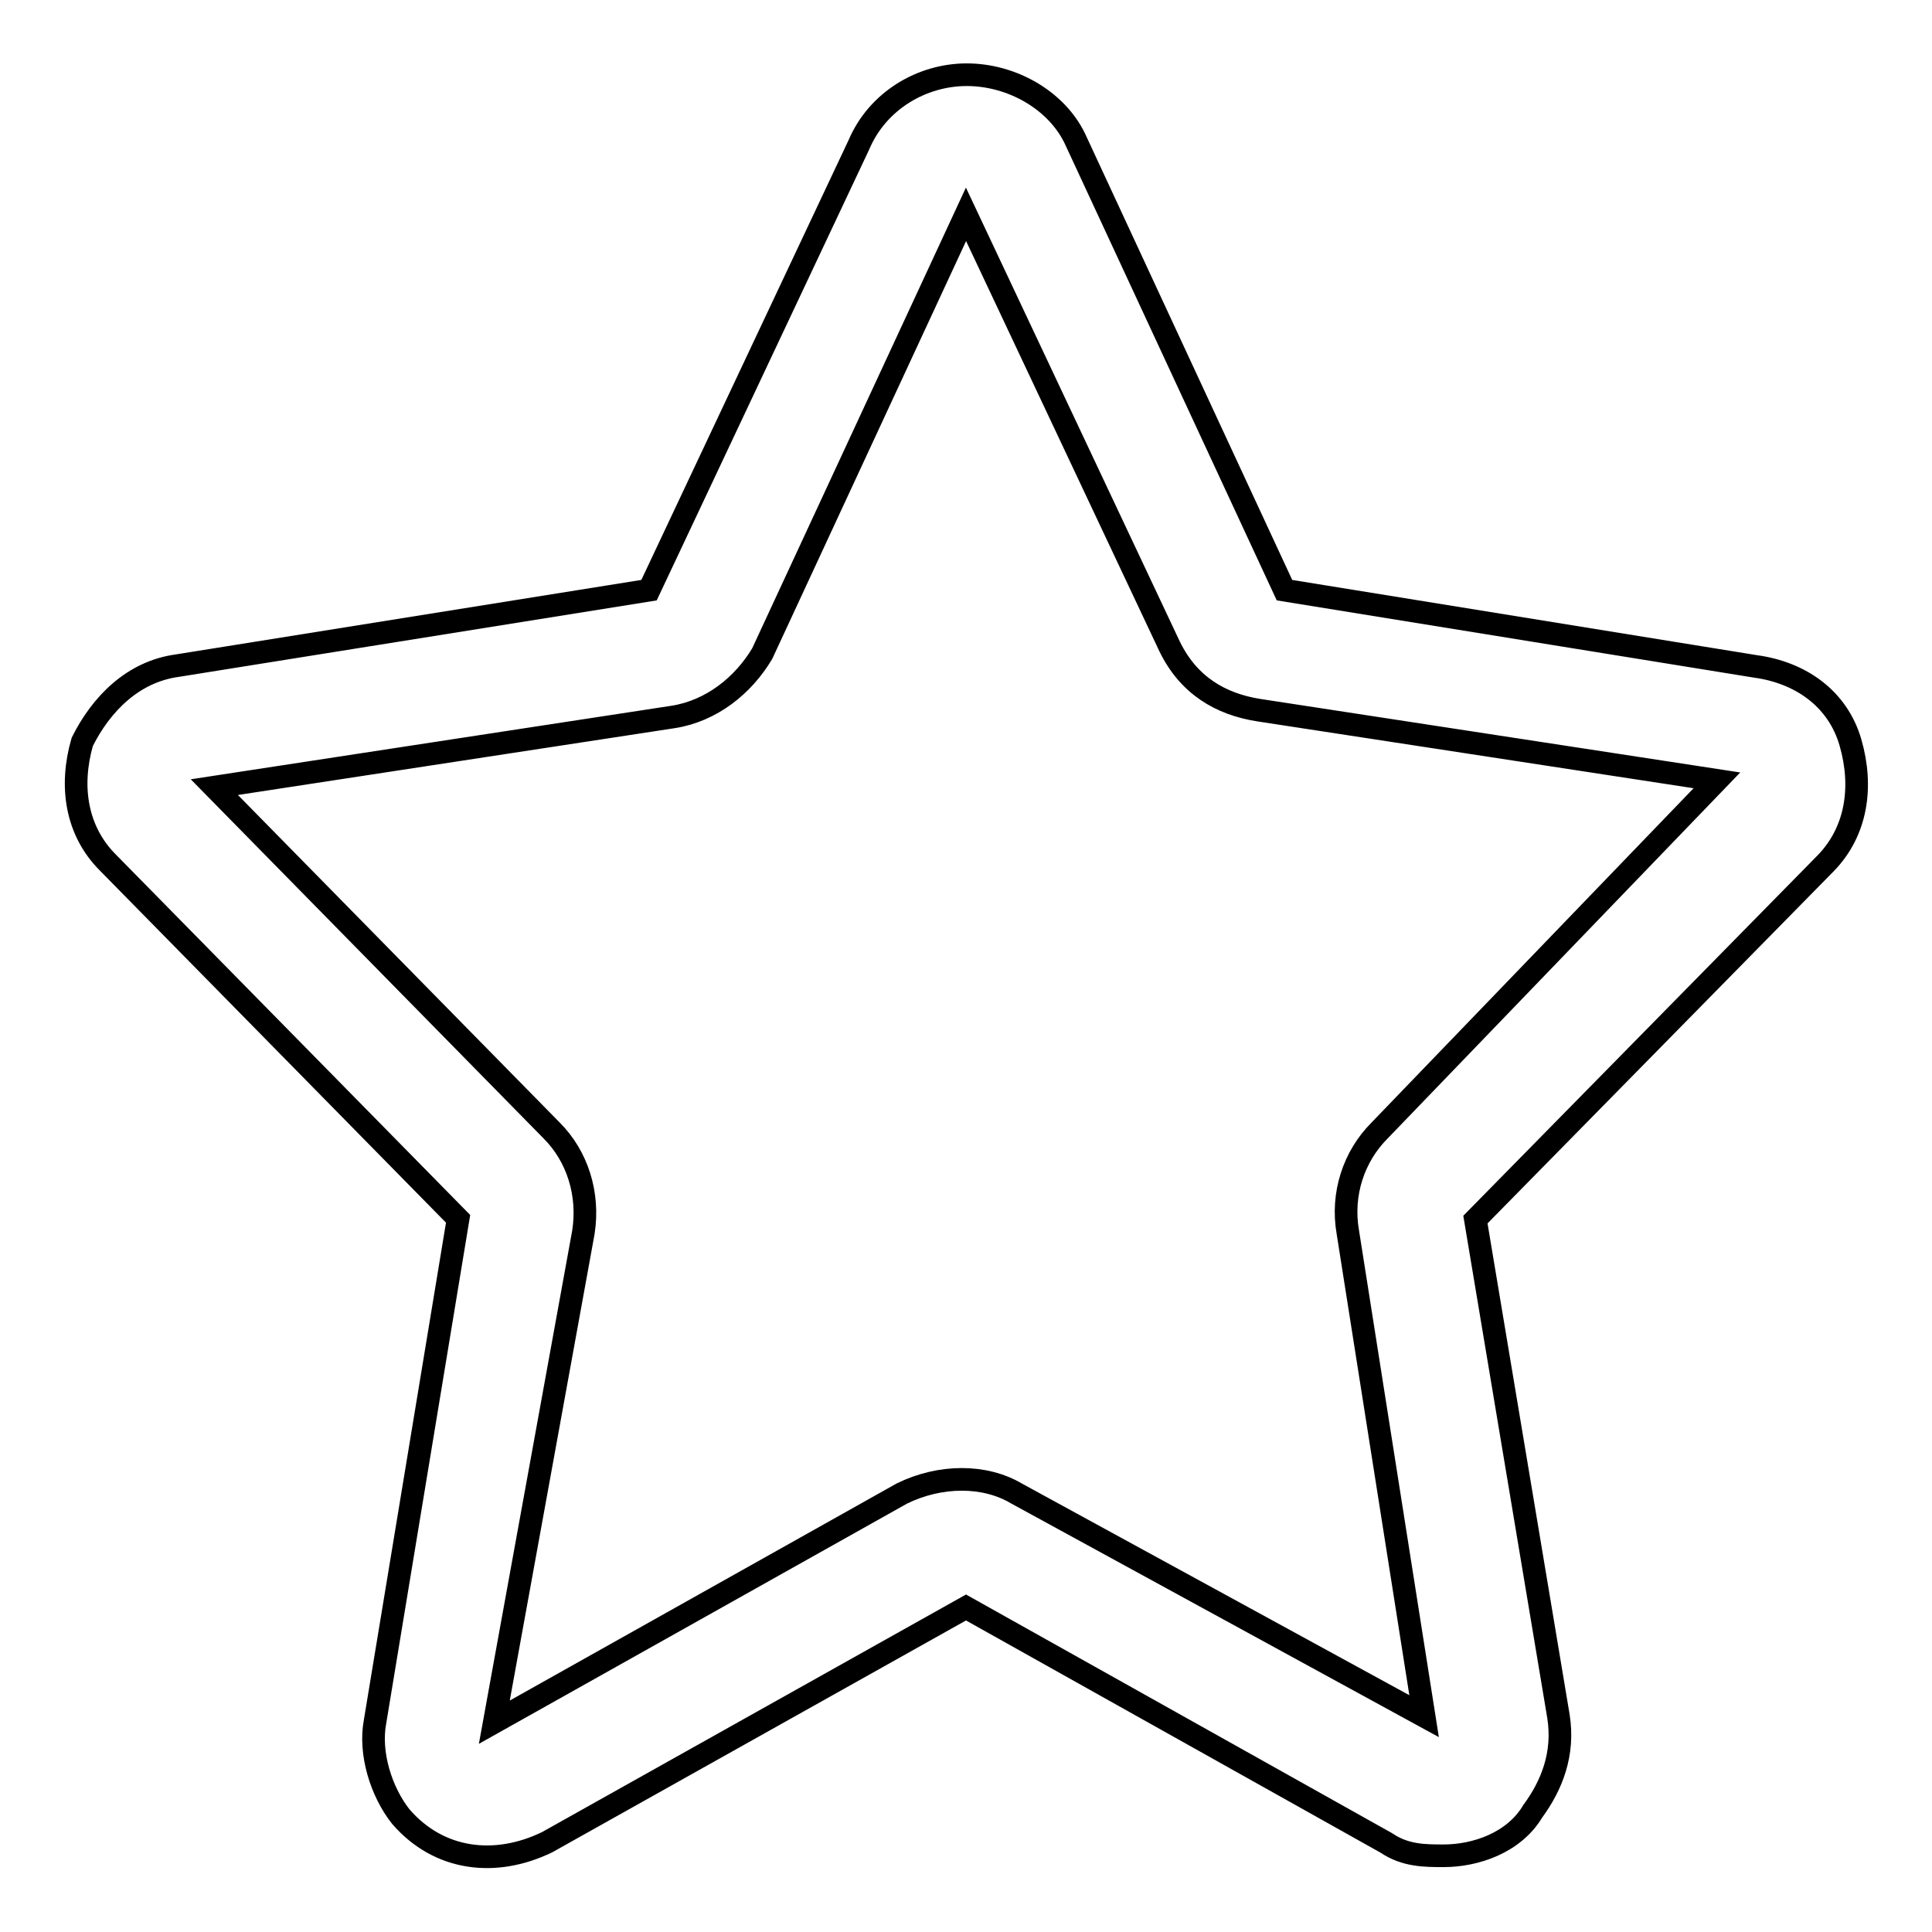 <?xml version="1.0" encoding="utf-8"?>
<!-- Svg Vector Icons : http://www.onlinewebfonts.com/icon -->
<!DOCTYPE svg PUBLIC "-//W3C//DTD SVG 1.1//EN" "http://www.w3.org/Graphics/SVG/1.1/DTD/svg11.dtd">
<svg version="1.1" xmlns="http://www.w3.org/2000/svg" xmlns:xlink="http://www.w3.org/1999/xlink" x="0px" y="0px" viewBox="0 0 256 256" enable-background="new 0 0 256 256" xml:space="preserve">
<g><g><path stroke-width="3" fill-opacity="0" stroke="#000000"  d="M245.2,98.4c-1.7-5.9-6.7-9.3-12.6-10.1l-62.4-10.1l-27.8-59.9c-2.5-5.1-8.4-8.4-14.3-8.4s-11.8,3.4-14.3,9.3l-27.8,59L23.5,88.2c-5.9,0.8-10.1,5.1-12.6,10.1c-1.7,5.9-0.8,11.8,3.4,16l46.4,47.2l-11,66.6c-0.8,4.2,0.8,9.3,3.4,12.6c5.1,5.9,12.6,6.7,19.4,3.4L128,213l55.7,31.2c2.5,1.7,5.1,1.7,7.6,1.7c4.2,0,9.3-1.7,11.8-5.9c2.5-3.4,4.2-7.6,3.4-12.6l-11-65.8l46.4-47.2C246,110.2,246.9,104.3,245.2,98.4z M182.8,149.8c-3.4,3.4-5.1,8.4-4.2,13.5l10.1,64.1l-54-29.5c-4.2-2.5-10.1-2.5-15.2,0l-54,30.3l11.8-64.9c0.8-5.1-0.8-10.1-4.2-13.5l-44.7-45.5L89.2,95c5.1-0.8,9.3-4.2,11.8-8.4l27-58.2l27,57.3c2.5,5.1,6.7,7.6,11.8,8.4l60.7,9.3L182.8,149.8z"/></g></g>
</svg>